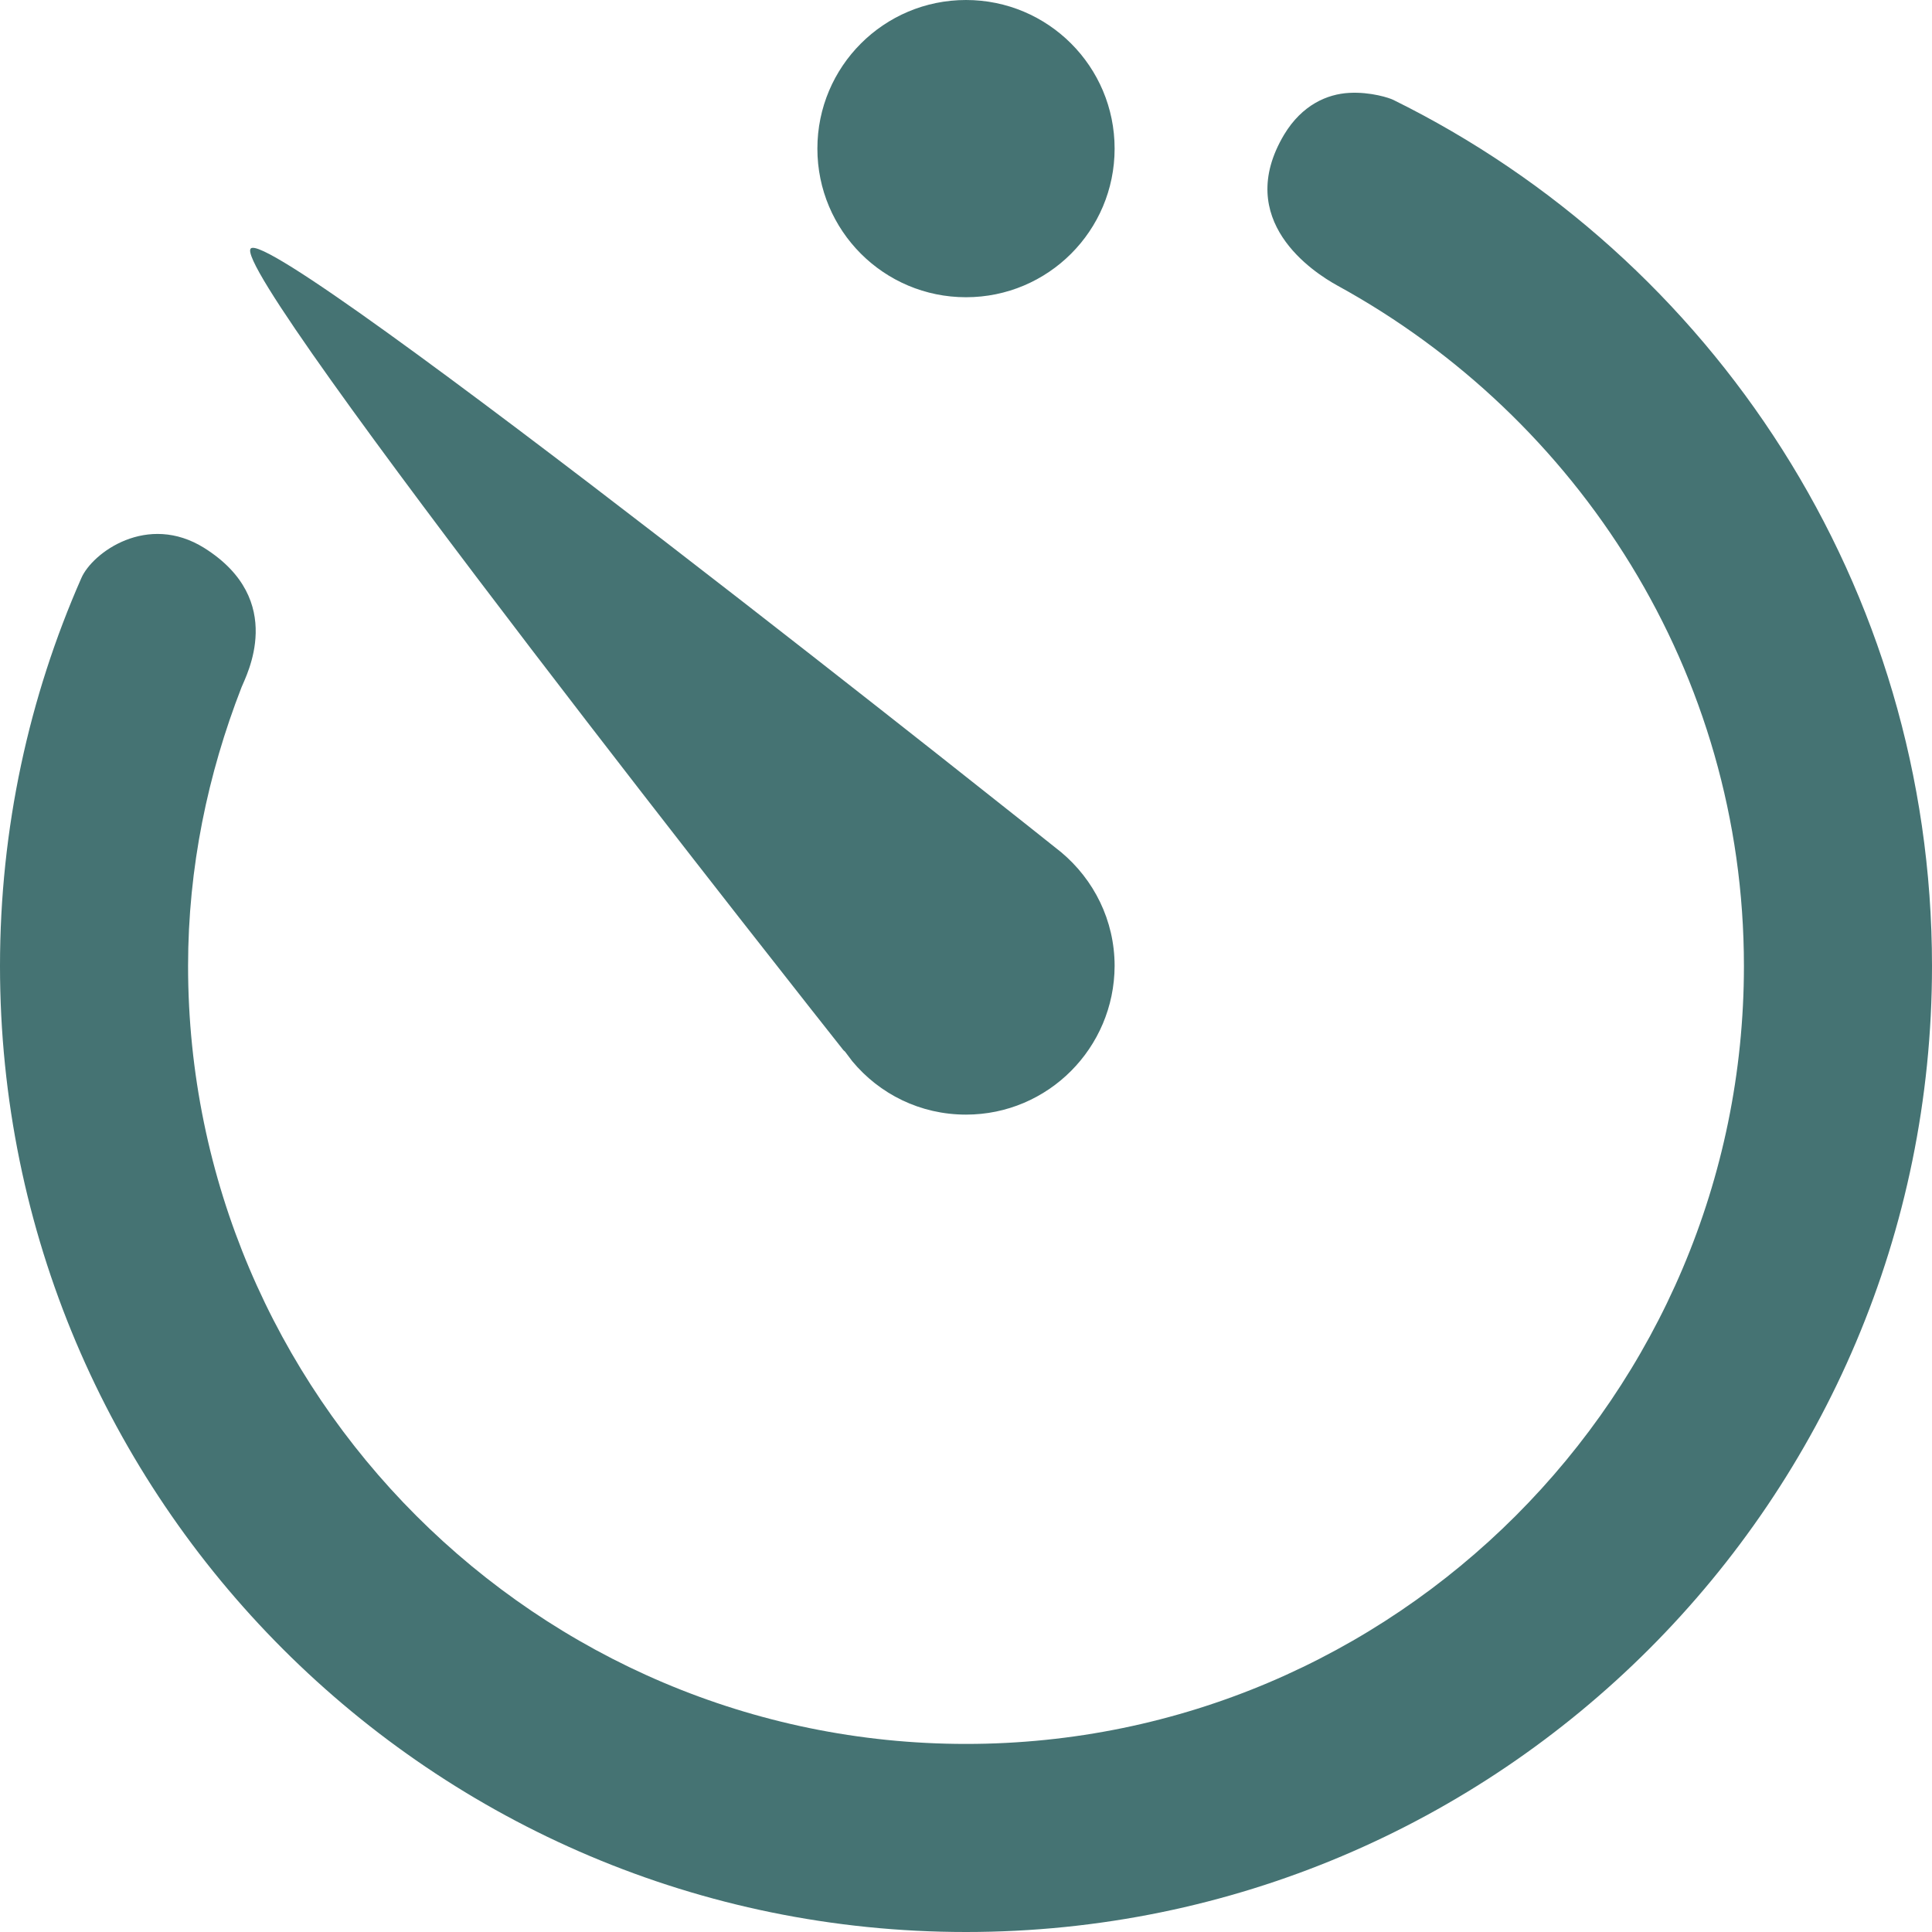 <svg width="26" height="26" viewBox="0 0 26 26" fill="none" xmlns="http://www.w3.org/2000/svg">
<g id="icons8-timer 1" clip-path="url(#clip0_351_2029)">
<path id="Vector" d="M13 0C11.895 0 11 0.895 11 2C11 3.105 11.895 4 13 4C14.105 4 15 3.105 15 2C15 0.895 14.105 0 13 0ZM18.156 1.25C17.863 1.266 17.523 1.41 17.281 1.812C16.594 2.965 17.672 3.664 18 3.844C21.242 5.621 23.469 9.047 23.469 13C23.469 18.77 18.77 23.469 13 23.469C7.23 23.469 2.531 18.77 2.531 13C2.531 11.676 2.797 10.414 3.25 9.25C3.309 9.098 3.867 8.078 2.75 7.375C1.984 6.895 1.242 7.438 1.094 7.781C0.391 9.379 0 11.145 0 13C0 20.18 5.82 26 13 26C20.18 26 26 20.18 26 13C26 7.887 23.043 3.461 18.75 1.344C18.703 1.32 18.449 1.234 18.156 1.25ZM3.375 3.344C3.062 3.656 11.102 13.82 11.344 14.125C11.352 14.137 11.367 14.145 11.375 14.156C11.379 14.16 11.469 14.281 11.469 14.281C11.836 14.723 12.383 15 13 15C14.105 15 14.996 14.102 15 13C15 12.383 14.719 11.836 14.281 11.469C14.281 11.469 3.695 3.023 3.375 3.344Z" fill="#457373"/>
</g>
<defs>
<clipPath id="clip0_351_2029">
<rect width="26" height="26" fill="white"/>
</clipPath>
</defs>
</svg>

